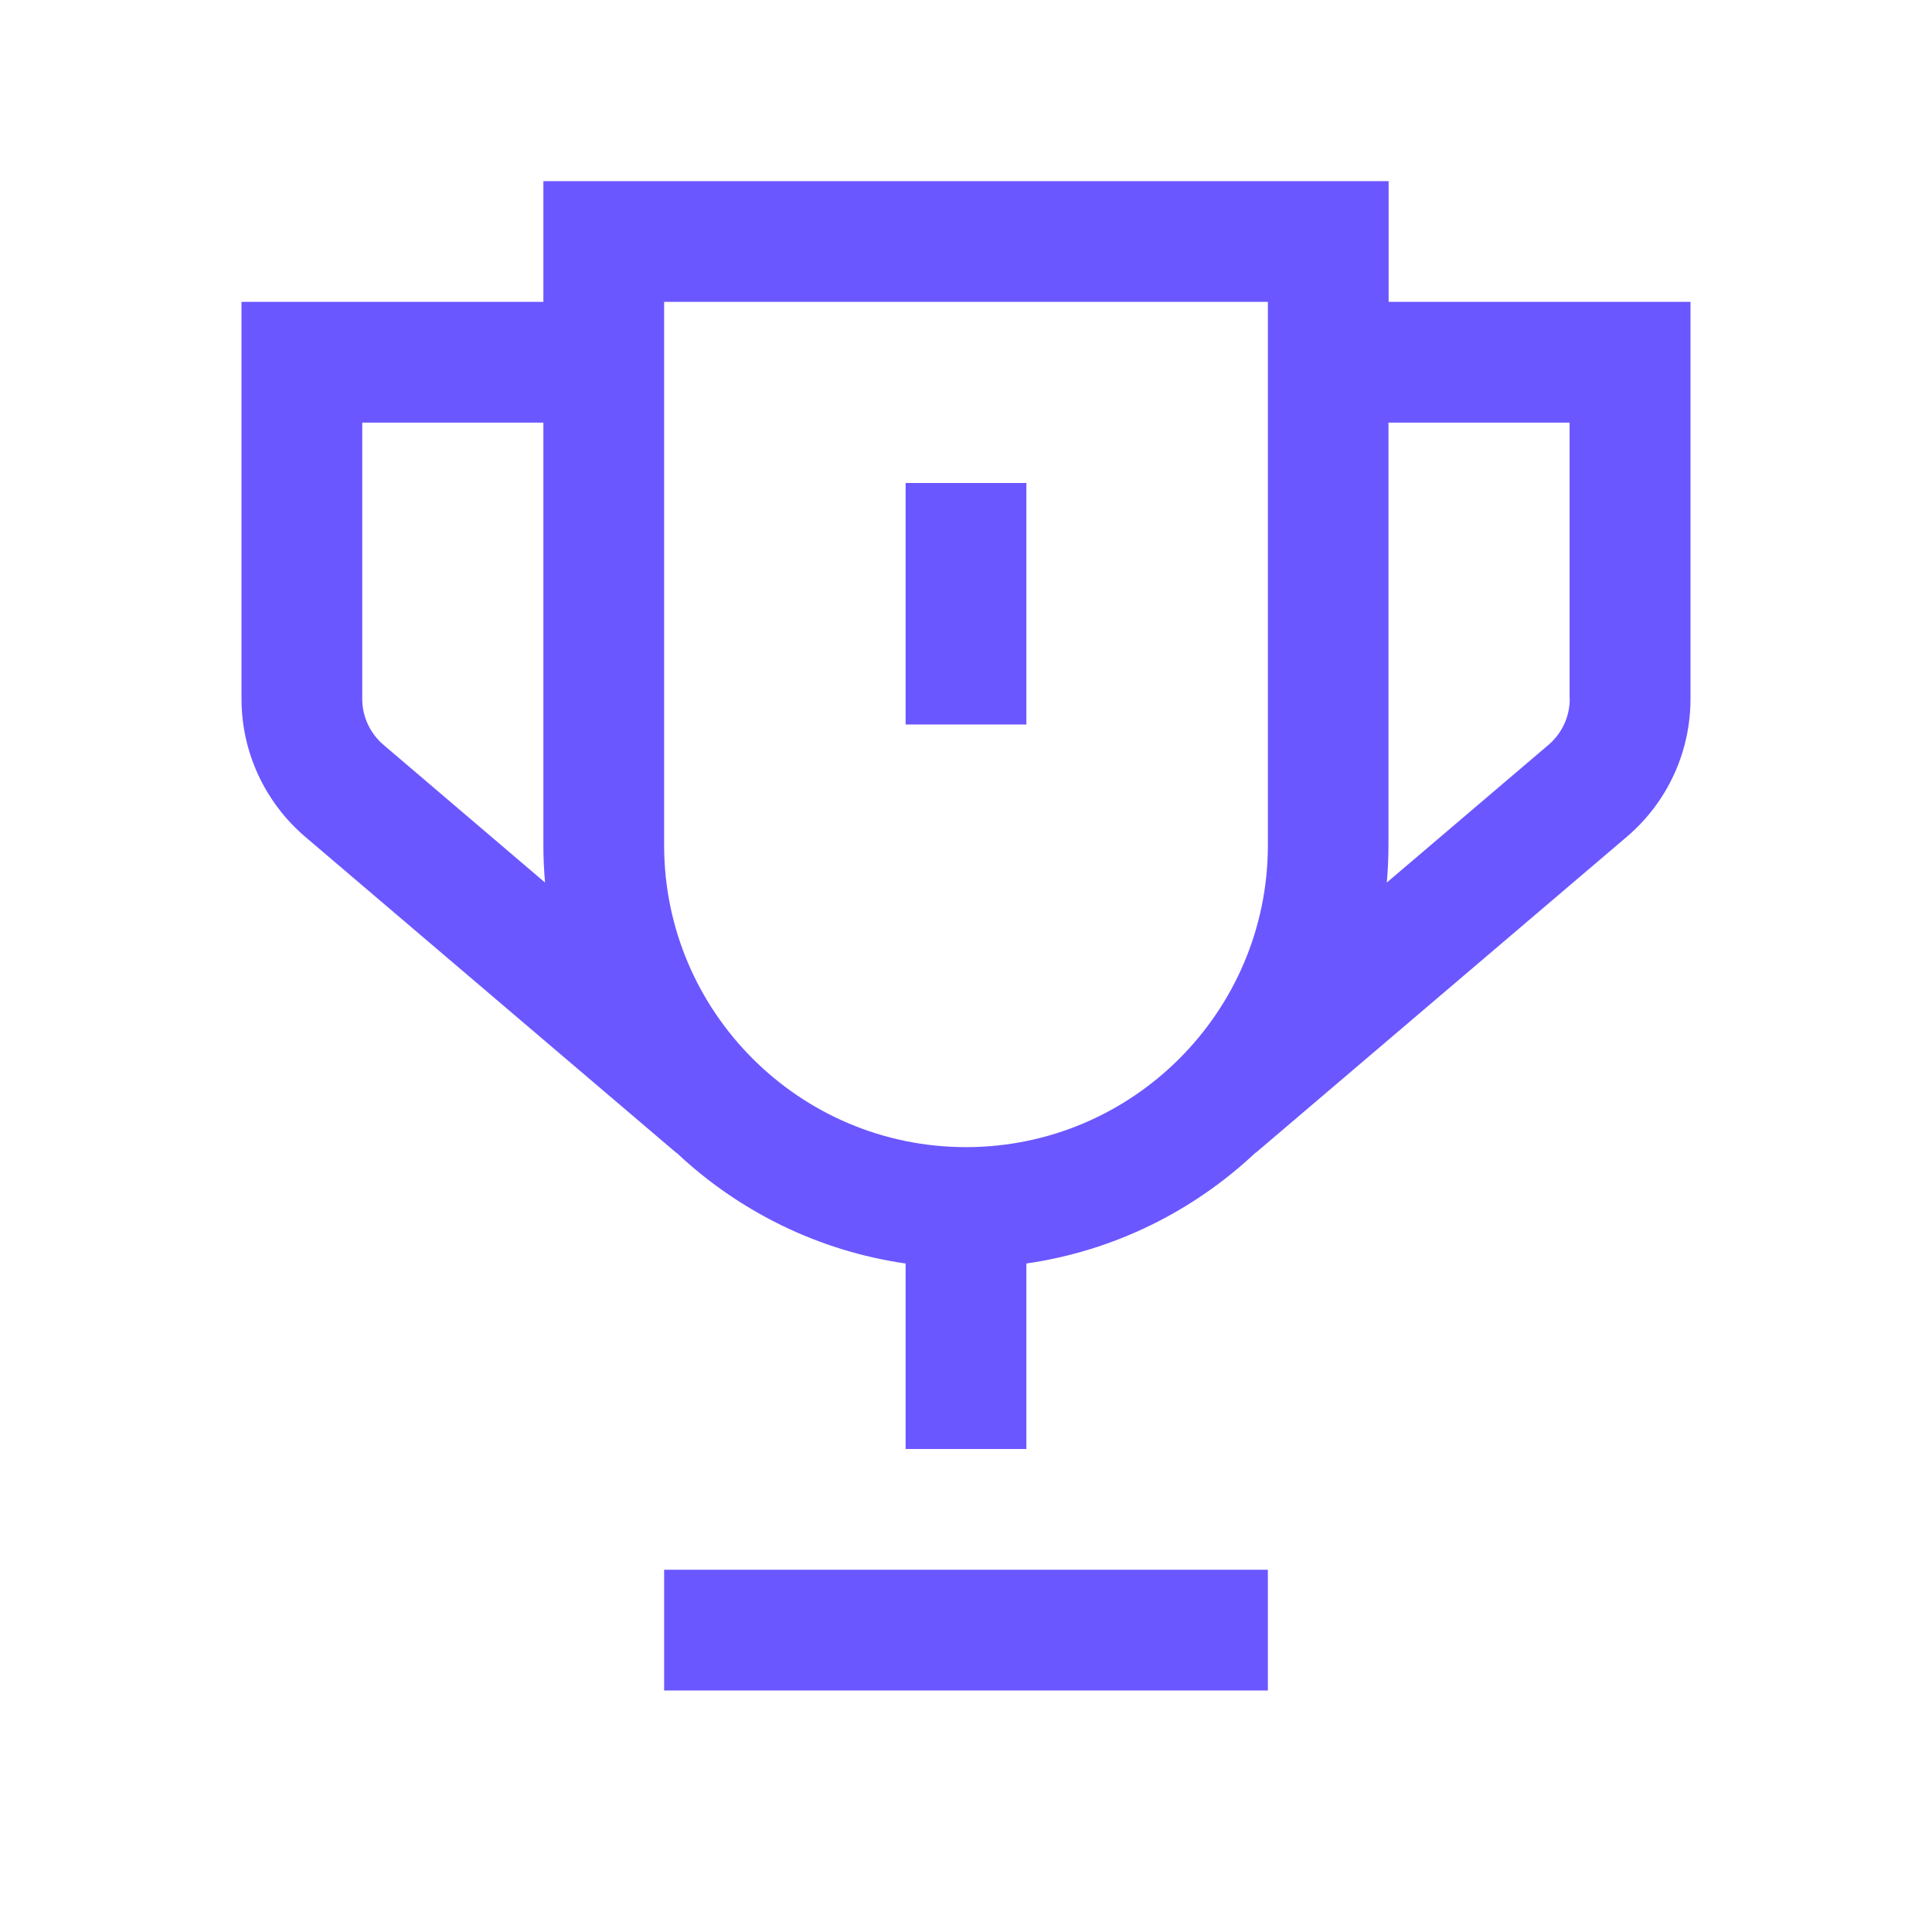 <svg width="64" height="64" viewBox="0 0 64 64" fill="none" xmlns="http://www.w3.org/2000/svg">
<path d="M30 16H34V24H30V16Z" fill="#6B57FF"/>
<path fill-rule="evenodd" clip-rule="evenodd" d="M46 10V6H18V10H8V23.15C8 24.91 8.77 26.575 10.11 27.72L22.405 38.19L22.41 38.185C24.46 40.115 27.085 41.435 30 41.855V48H34V41.855C36.915 41.435 39.54 40.115 41.59 38.185L41.595 38.19L53.89 27.72C55.23 26.58 56 24.915 56 23.15V10H46ZM12.705 24.675C12.26 24.295 12 23.74 12 23.155V14H18V28C18 28.415 18.02 28.825 18.055 29.235L12.705 24.675ZM22 28V10H42V28C42 33.515 37.515 38 32 38C26.485 38 22 33.515 22 28ZM52 23.15C52 23.735 51.745 24.29 51.295 24.675L45.94 29.235C45.975 28.83 45.995 28.415 45.995 28V14H51.995V23.15H52Z" fill="#6B57FF"/>
<path d="M22 52V56H42V52H22Z" fill="#6B57FF"/>
</svg>
